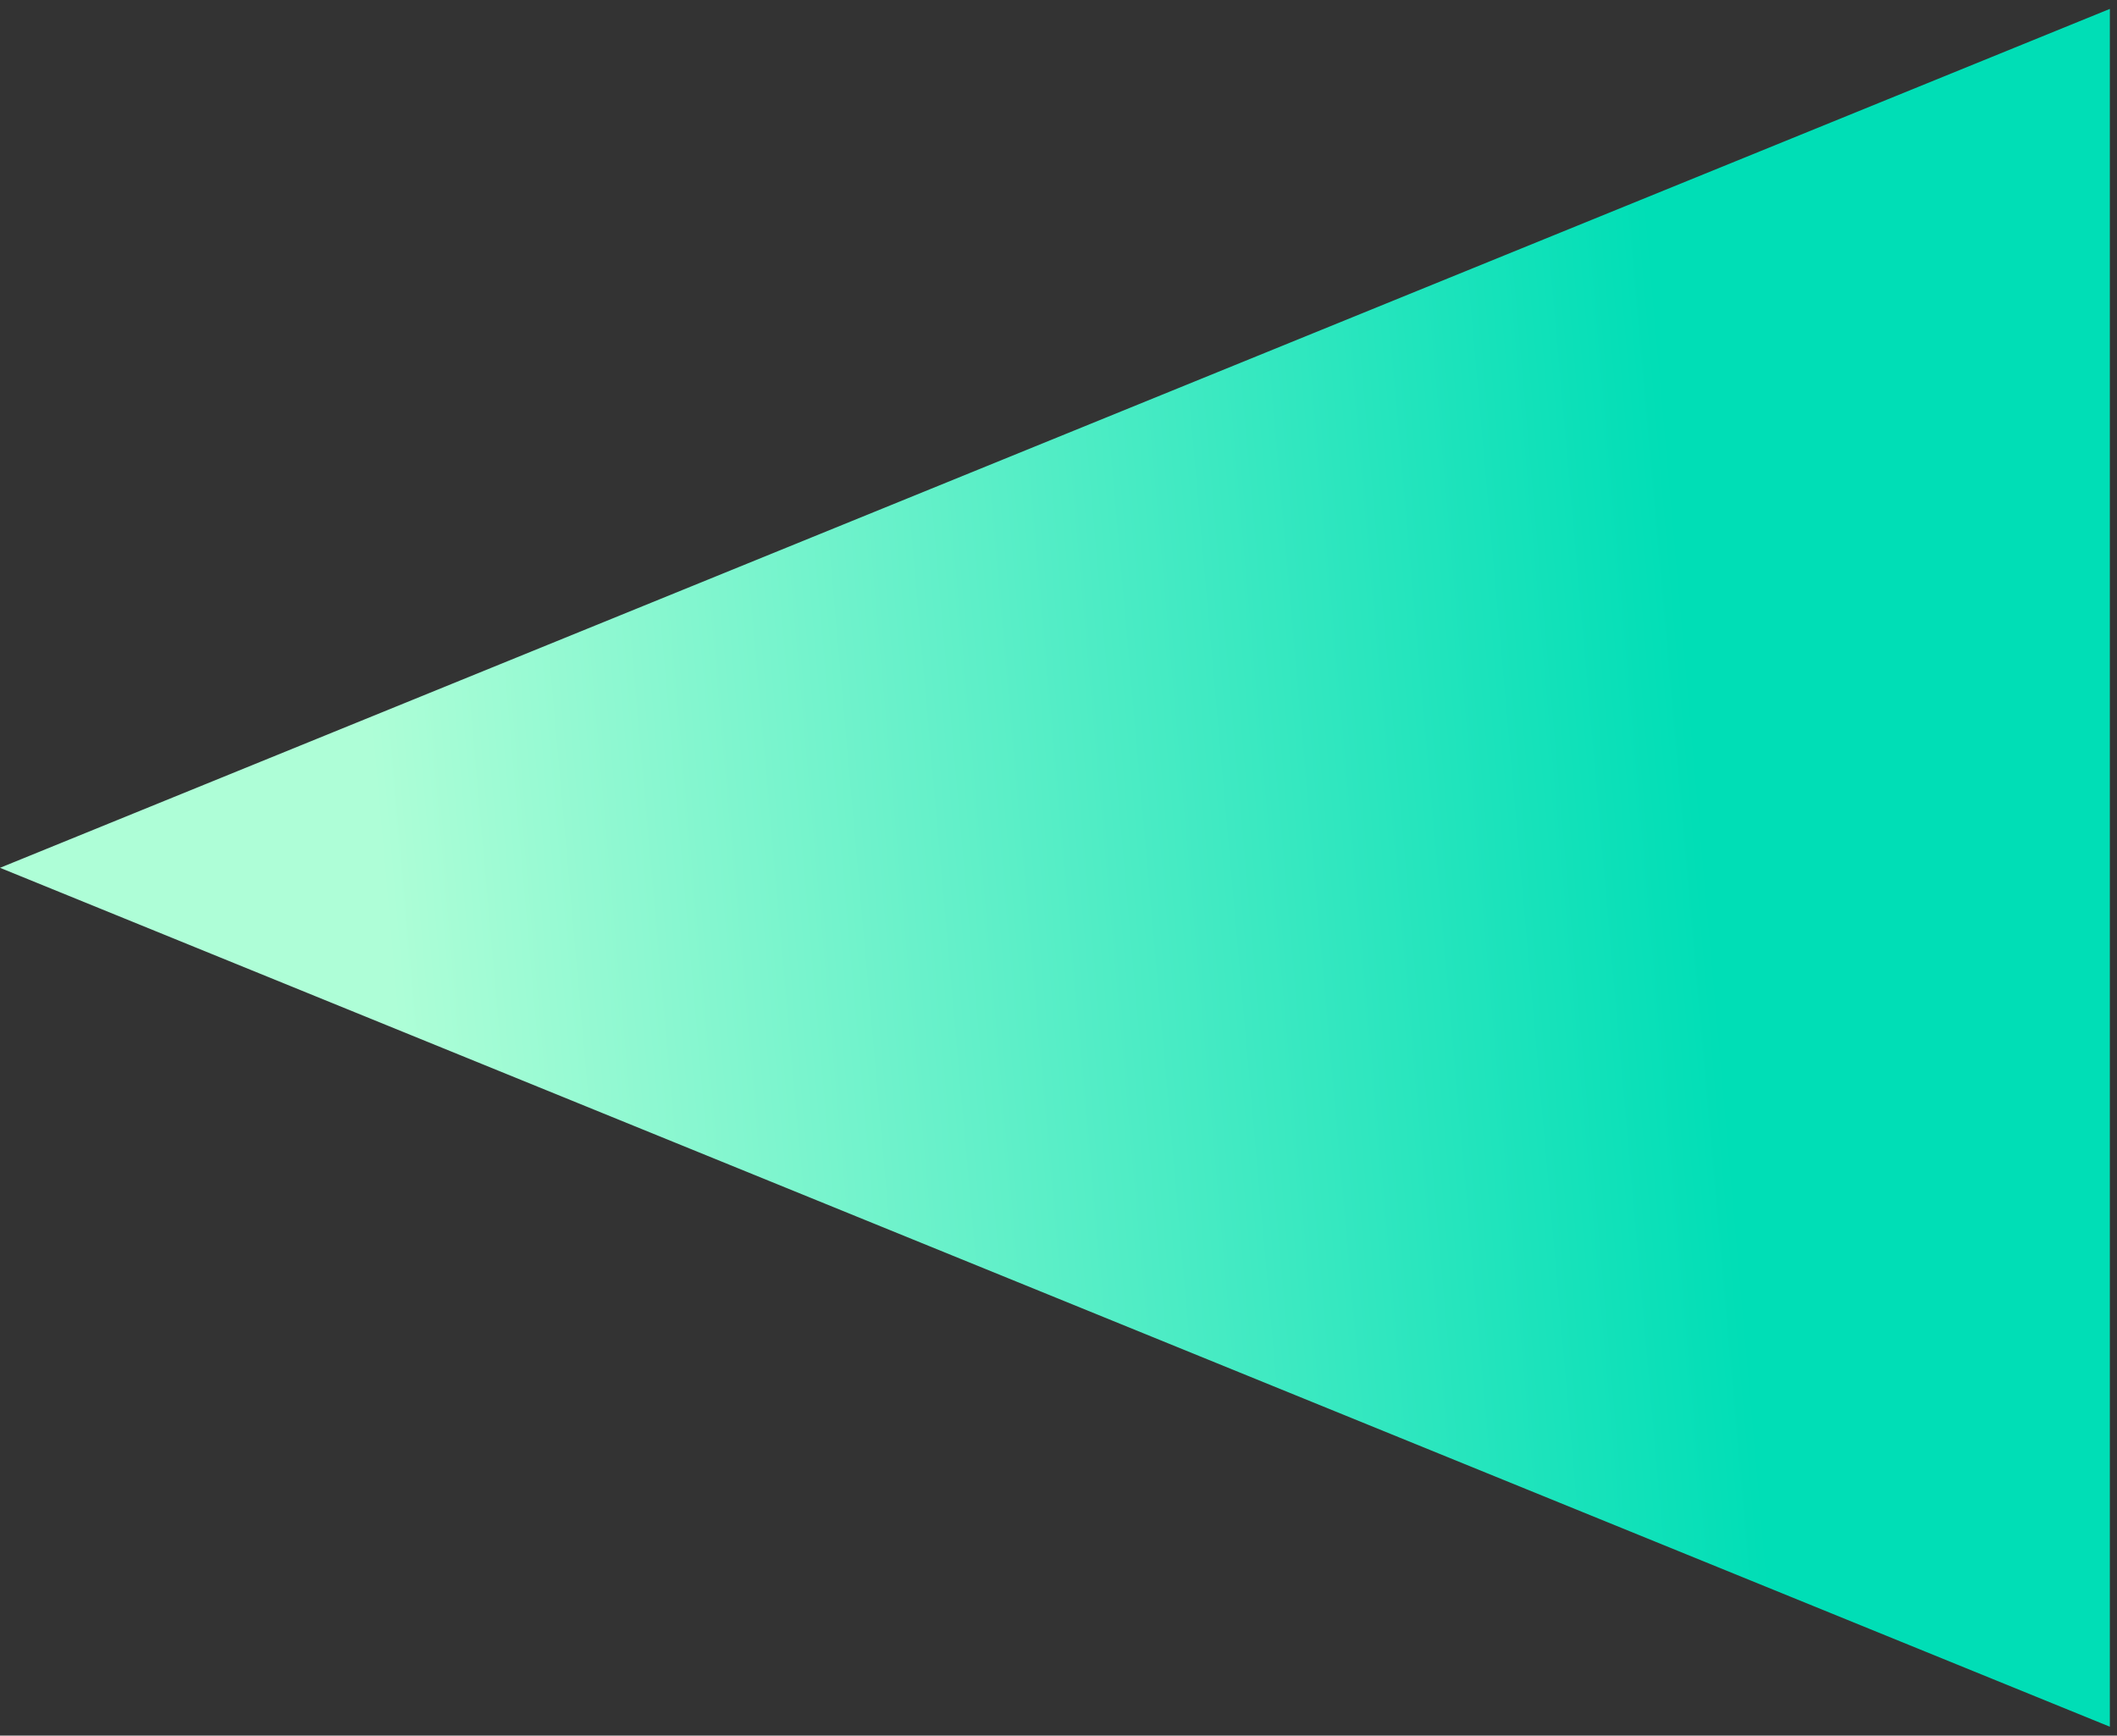 <svg width="222" height="182" viewBox="0 0 222 182" fill="none" xmlns="http://www.w3.org/2000/svg">
<rect x="0" y="0" width="222" height="182" fill="#333333" stroke="none"/>
<path d="M4.54598e-06 91L221.25 181.067L221.25 0.933L4.54598e-06 91Z" fill="url(#paint0_linear_601_35959)"/>
<defs>
<linearGradient id="paint0_linear_601_35959" x1="40" y1="91" x2="177.916" y2="78.774" gradientUnits="userSpaceOnUse">
<stop stop-color="#AEFED7"/>
<stop offset="1" stop-color="#00DEB6"/>
</linearGradient>
</defs>
</svg>
